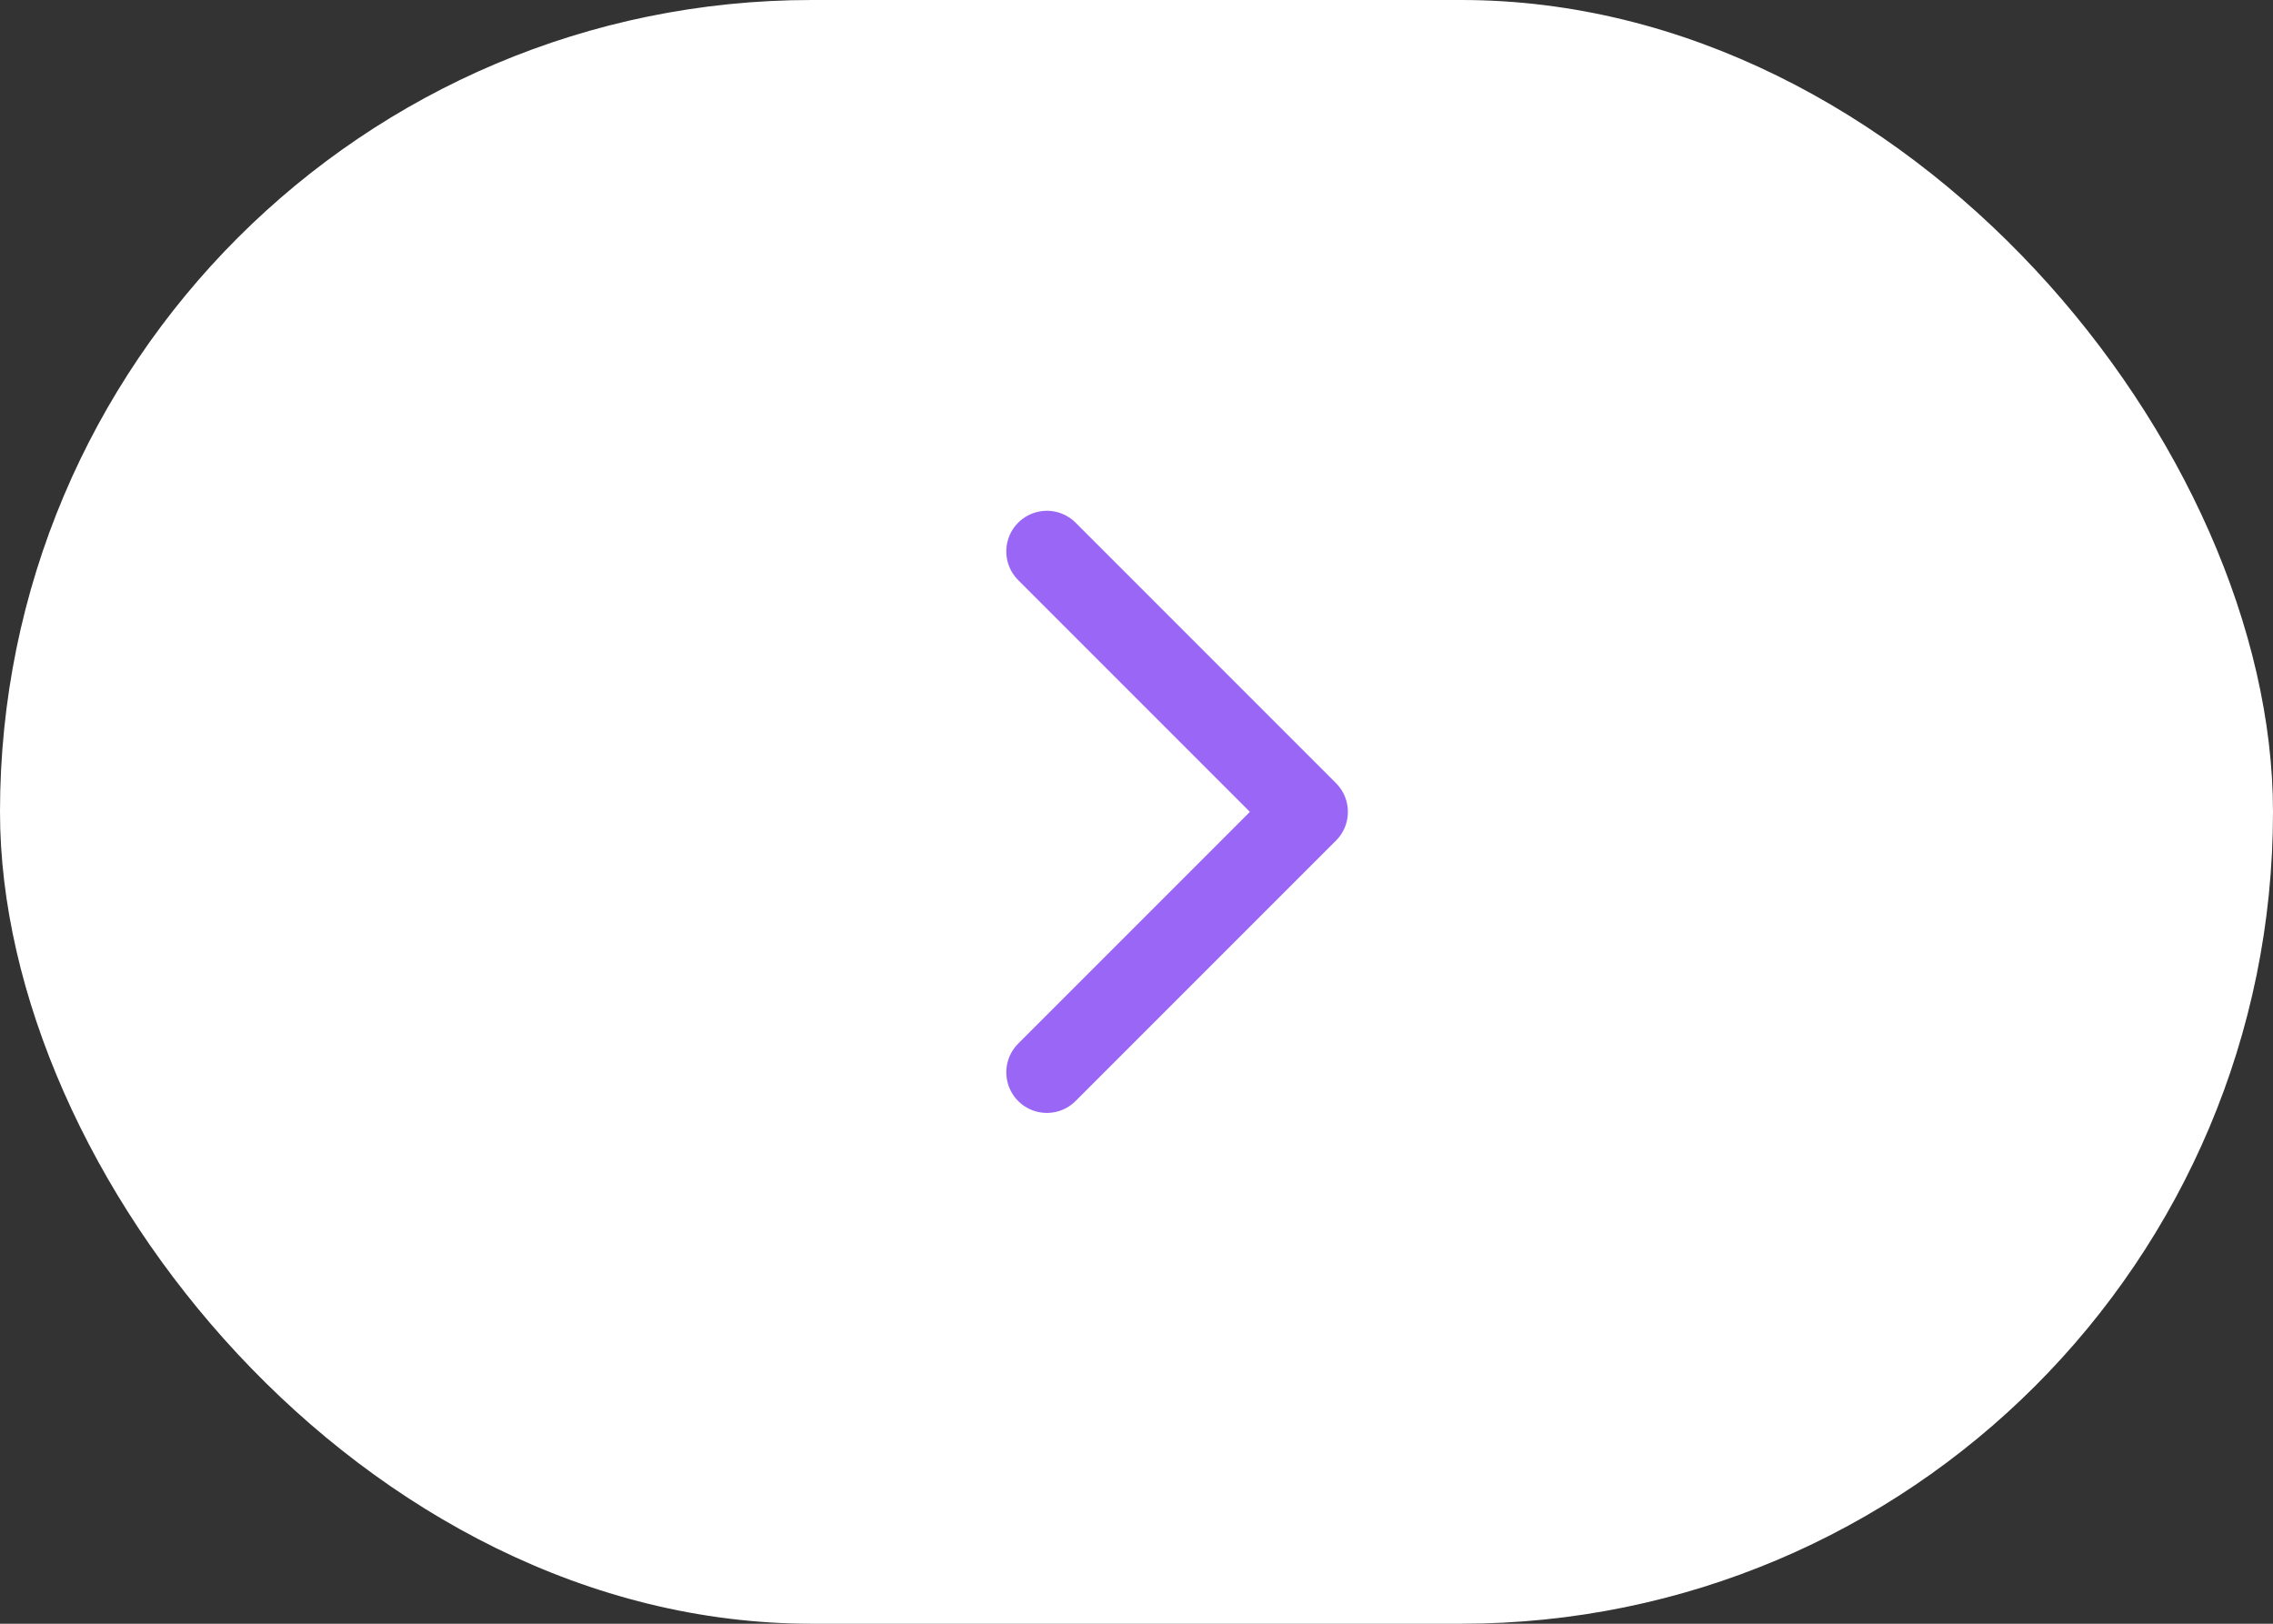 <svg width="56" height="40" viewBox="0 0 56 40" fill="none" xmlns="http://www.w3.org/2000/svg">
<rect x="0" y="0" width="56" height="40" fill="#333333" stroke="none"/>
<rect width="56" height="40" rx="20" fill="white"/>
<path d="M25.792 13.583L32.208 20L25.792 26.416" stroke="#9966F5" stroke-width="2" stroke-linecap="round" stroke-linejoin="round"/>
</svg>
